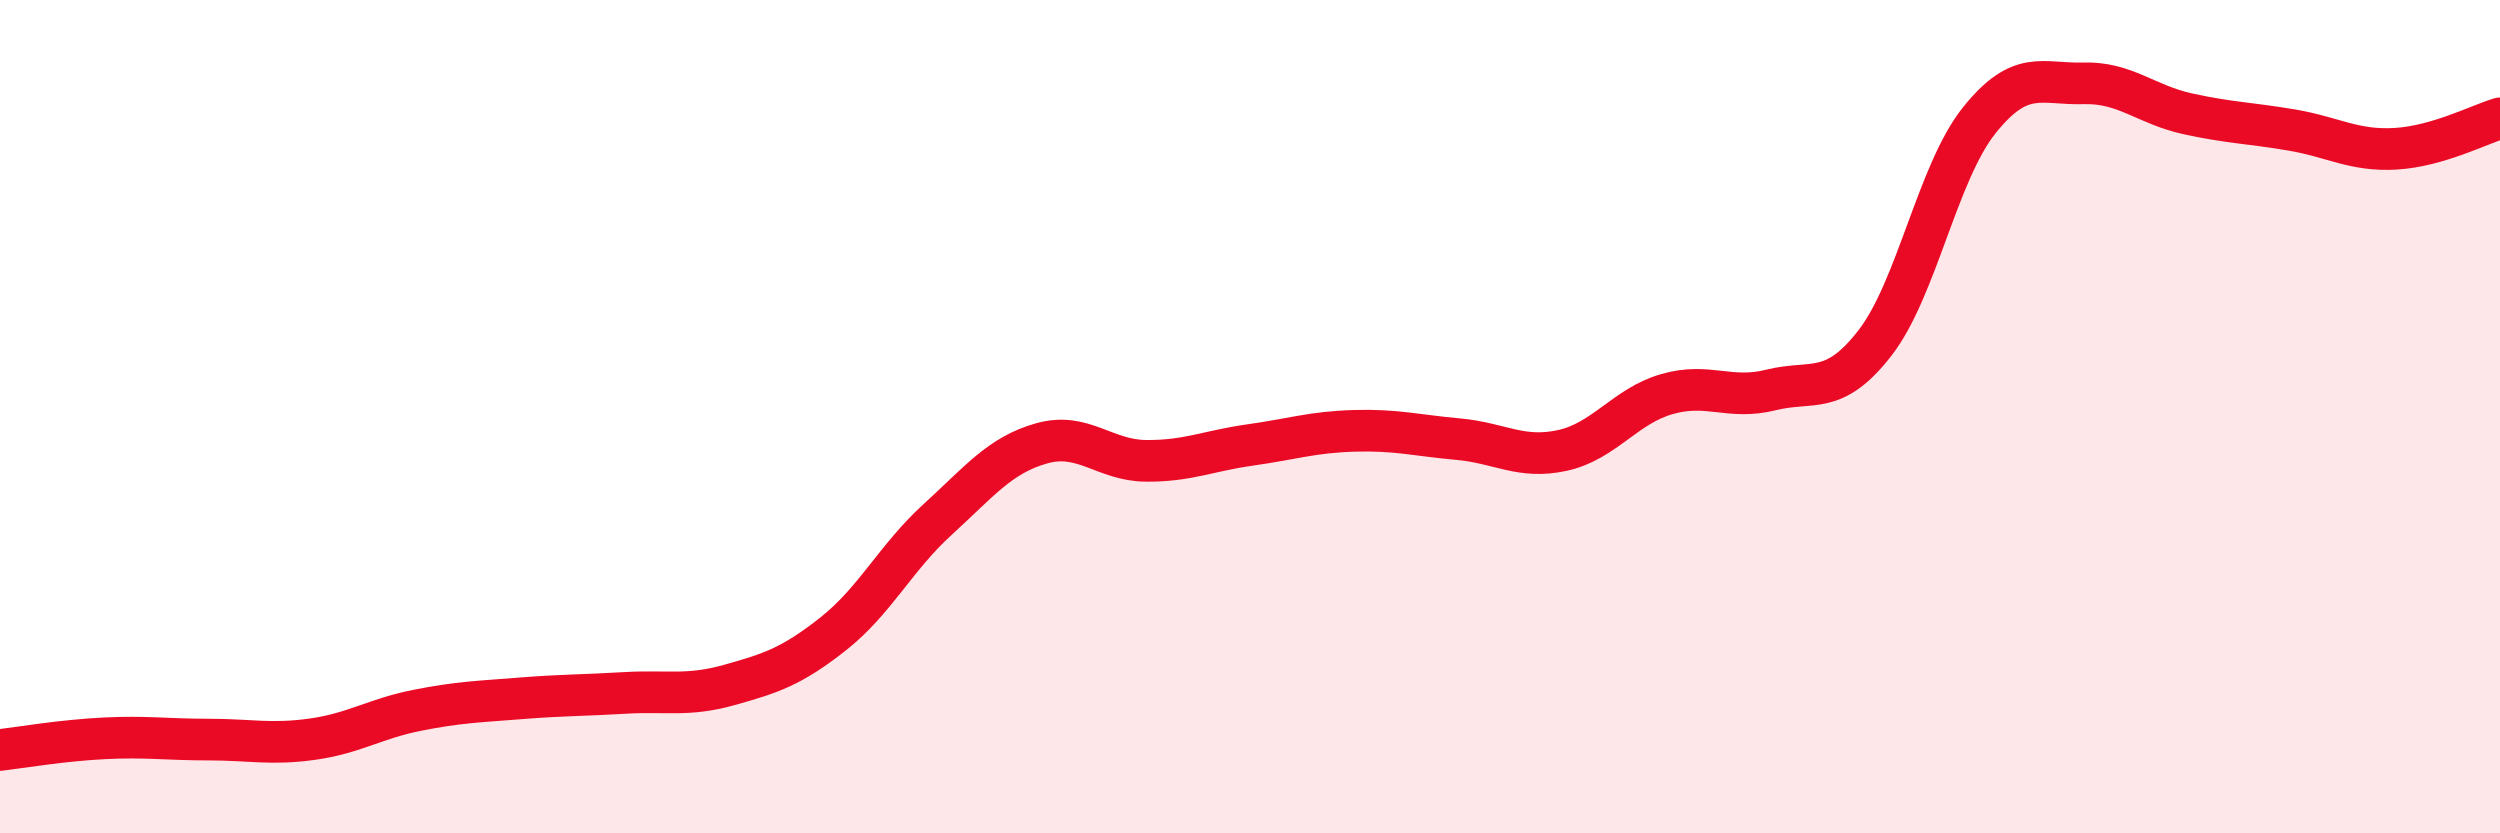 
    <svg width="60" height="20" viewBox="0 0 60 20" xmlns="http://www.w3.org/2000/svg">
      <path
        d="M 0,18 C 0.5,17.94 1.5,17.77 2.5,17.72 C 3.5,17.67 4,17.75 5,17.75 C 6,17.75 6.5,17.88 7.5,17.74 C 8.5,17.6 9,17.25 10,17.05 C 11,16.85 11.5,16.84 12.5,16.76 C 13.5,16.68 14,16.69 15,16.63 C 16,16.57 16.5,16.72 17.5,16.44 C 18.5,16.16 19,16 20,15.21 C 21,14.42 21.5,13.38 22.5,12.47 C 23.5,11.56 24,10.92 25,10.64 C 26,10.36 26.5,11.05 27.5,11.06 C 28.5,11.07 29,10.82 30,10.68 C 31,10.54 31.5,10.37 32.5,10.34 C 33.5,10.31 34,10.45 35,10.54 C 36,10.63 36.5,11.03 37.5,10.81 C 38.5,10.59 39,9.75 40,9.46 C 41,9.17 41.5,9.61 42.5,9.36 C 43.5,9.11 44,9.52 45,8.23 C 46,6.94 46.5,4.14 47.5,2.89 C 48.5,1.64 49,2.03 50,2 C 51,1.97 51.5,2.51 52.5,2.73 C 53.5,2.95 54,2.95 55,3.12 C 56,3.29 56.5,3.63 57.5,3.57 C 58.5,3.51 59.5,2.99 60,2.84L60 20L0 20Z"
        fill="#EB0A25"
        opacity="0.1"
        stroke-linecap="round"
        stroke-linejoin="round"
      />
      <path
        d="M 0,18 C 0.5,17.94 1.5,17.77 2.5,17.72 C 3.5,17.67 4,17.75 5,17.75 C 6,17.75 6.5,17.88 7.5,17.74 C 8.5,17.6 9,17.25 10,17.05 C 11,16.85 11.5,16.84 12.5,16.76 C 13.5,16.68 14,16.69 15,16.63 C 16,16.57 16.5,16.72 17.5,16.44 C 18.5,16.16 19,16 20,15.21 C 21,14.42 21.5,13.38 22.5,12.47 C 23.5,11.56 24,10.92 25,10.64 C 26,10.36 26.5,11.05 27.5,11.06 C 28.5,11.07 29,10.82 30,10.68 C 31,10.54 31.5,10.37 32.5,10.34 C 33.5,10.31 34,10.45 35,10.54 C 36,10.63 36.5,11.03 37.5,10.81 C 38.5,10.59 39,9.75 40,9.46 C 41,9.17 41.5,9.61 42.5,9.36 C 43.5,9.11 44,9.52 45,8.23 C 46,6.94 46.5,4.14 47.5,2.89 C 48.5,1.64 49,2.03 50,2 C 51,1.97 51.5,2.51 52.5,2.73 C 53.5,2.95 54,2.95 55,3.12 C 56,3.29 56.5,3.63 57.5,3.57 C 58.5,3.51 59.5,2.99 60,2.84"
        stroke="#EB0A25"
        stroke-width="1"
        fill="none"
        stroke-linecap="round"
        stroke-linejoin="round"
      />
    </svg>
  